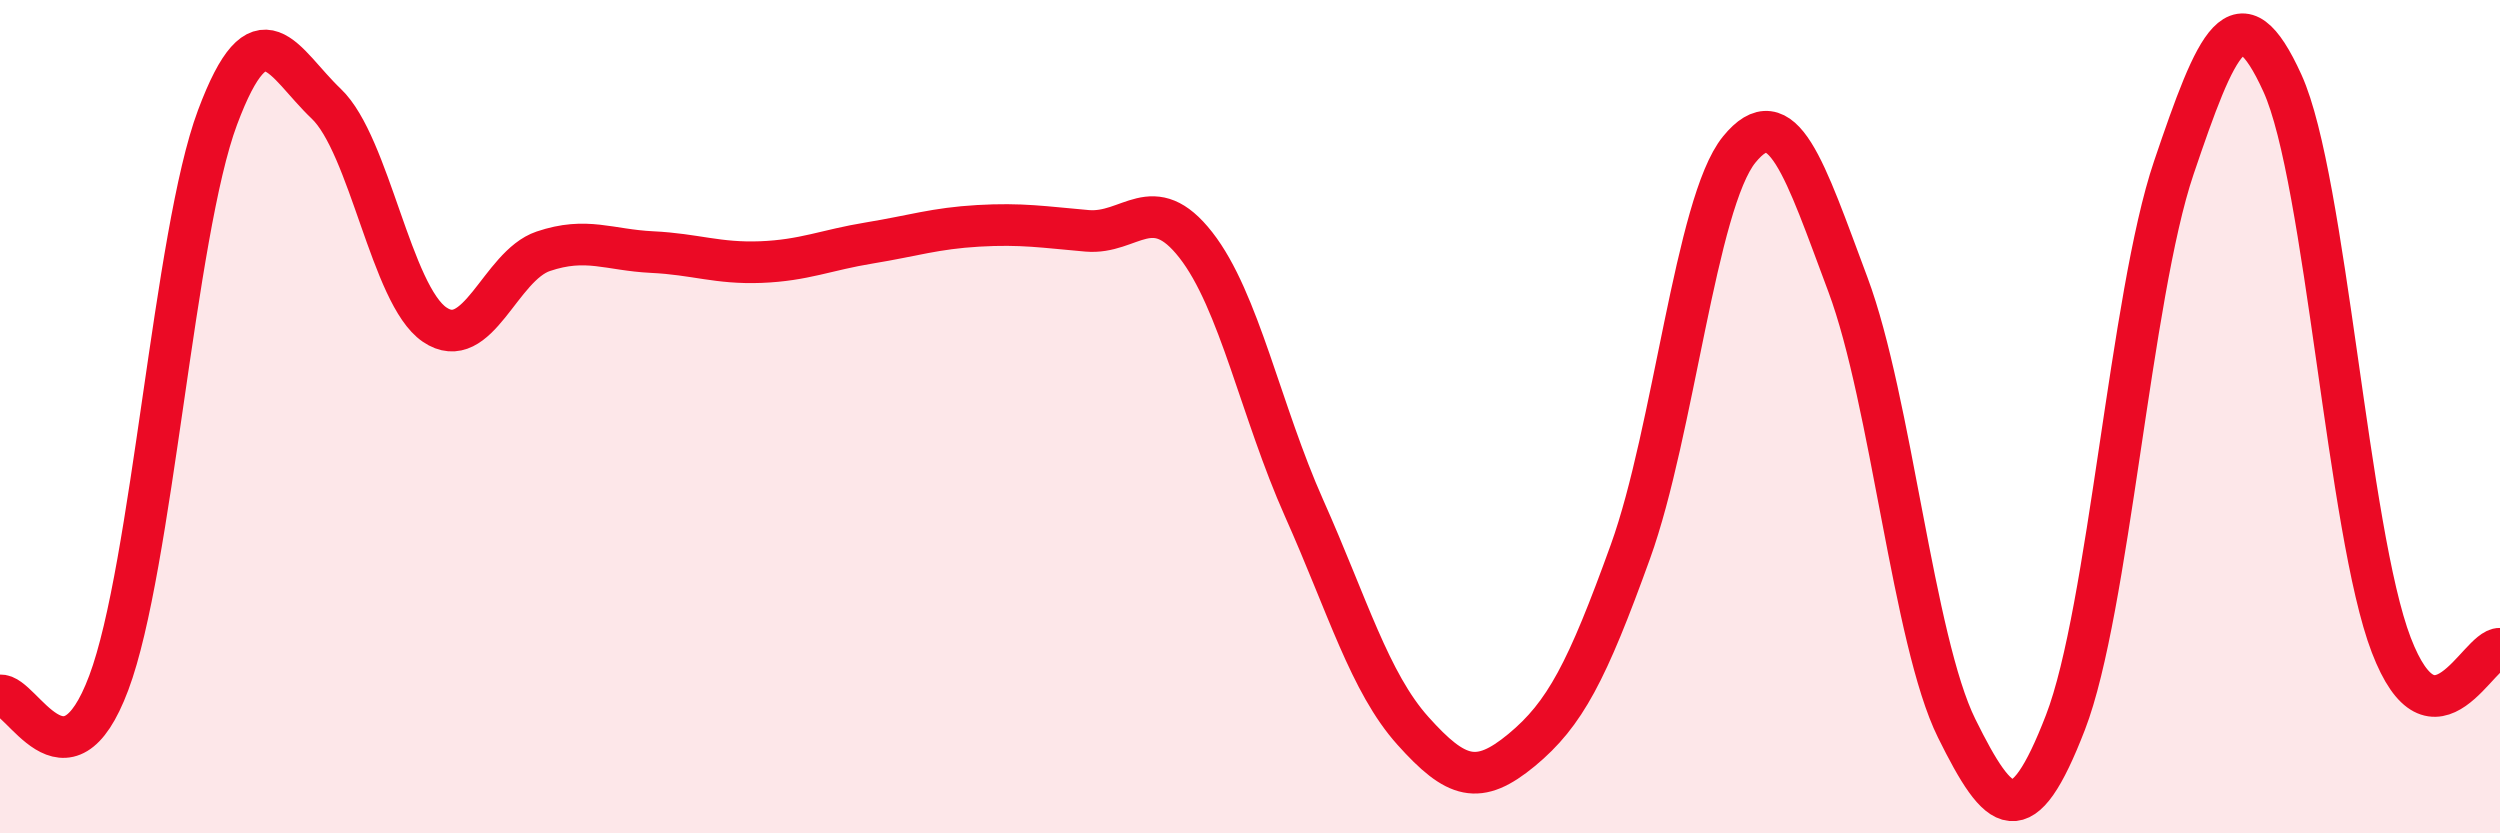 
    <svg width="60" height="20" viewBox="0 0 60 20" xmlns="http://www.w3.org/2000/svg">
      <path
        d="M 0,16.69 C 0.52,16.63 1.57,19.16 2.61,16.39 C 3.65,13.62 4.18,5.6 5.22,2.82 C 6.26,0.04 6.79,1.5 7.83,2.49 C 8.87,3.48 9.39,7.08 10.43,7.79 C 11.47,8.5 12,6.38 13.04,6.03 C 14.08,5.68 14.61,6 15.65,6.05 C 16.69,6.1 17.22,6.33 18.26,6.29 C 19.3,6.25 19.83,6 20.87,5.83 C 21.91,5.66 22.44,5.48 23.48,5.42 C 24.52,5.36 25.05,5.45 26.09,5.54 C 27.13,5.63 27.66,4.55 28.7,5.88 C 29.74,7.21 30.26,9.87 31.3,12.2 C 32.34,14.53 32.87,16.38 33.91,17.54 C 34.95,18.7 35.48,18.86 36.52,18 C 37.56,17.14 38.09,16.12 39.13,13.24 C 40.17,10.36 40.7,4.87 41.74,3.59 C 42.78,2.31 43.31,4.05 44.35,6.83 C 45.39,9.61 45.92,15.38 46.96,17.48 C 48,19.58 48.53,20.03 49.57,17.34 C 50.61,14.65 51.13,7.1 52.17,4.03 C 53.21,0.96 53.74,-0.29 54.78,2 C 55.82,4.29 56.35,12.77 57.39,15.48 C 58.43,18.19 59.48,15.55 60,15.57L60 20L0 20Z"
        fill="#EB0A25"
        opacity="0.1"
        stroke-linecap="round"
        stroke-linejoin="round"
      />
      <path
        d="M 0,16.69 C 0.52,16.63 1.57,19.16 2.61,16.39 C 3.65,13.62 4.18,5.6 5.22,2.82 C 6.26,0.04 6.79,1.5 7.83,2.49 C 8.87,3.48 9.39,7.08 10.43,7.79 C 11.47,8.5 12,6.38 13.04,6.03 C 14.08,5.68 14.61,6 15.65,6.05 C 16.69,6.1 17.22,6.33 18.26,6.29 C 19.3,6.25 19.83,6 20.87,5.83 C 21.91,5.66 22.44,5.48 23.48,5.42 C 24.52,5.36 25.05,5.45 26.09,5.54 C 27.13,5.63 27.66,4.55 28.7,5.88 C 29.74,7.21 30.26,9.87 31.3,12.2 C 32.34,14.53 32.87,16.38 33.91,17.54 C 34.95,18.7 35.48,18.86 36.52,18 C 37.56,17.14 38.09,16.12 39.13,13.24 C 40.17,10.36 40.7,4.87 41.74,3.59 C 42.78,2.31 43.31,4.05 44.35,6.83 C 45.39,9.61 45.92,15.38 46.96,17.48 C 48,19.58 48.53,20.03 49.57,17.34 C 50.61,14.65 51.13,7.1 52.17,4.03 C 53.21,0.96 53.74,-0.29 54.78,2 C 55.82,4.29 56.35,12.77 57.39,15.48 C 58.43,18.19 59.48,15.55 60,15.57"
        stroke="#EB0A25"
        stroke-width="1"
        fill="none"
        stroke-linecap="round"
        stroke-linejoin="round"
      />
    </svg>
  